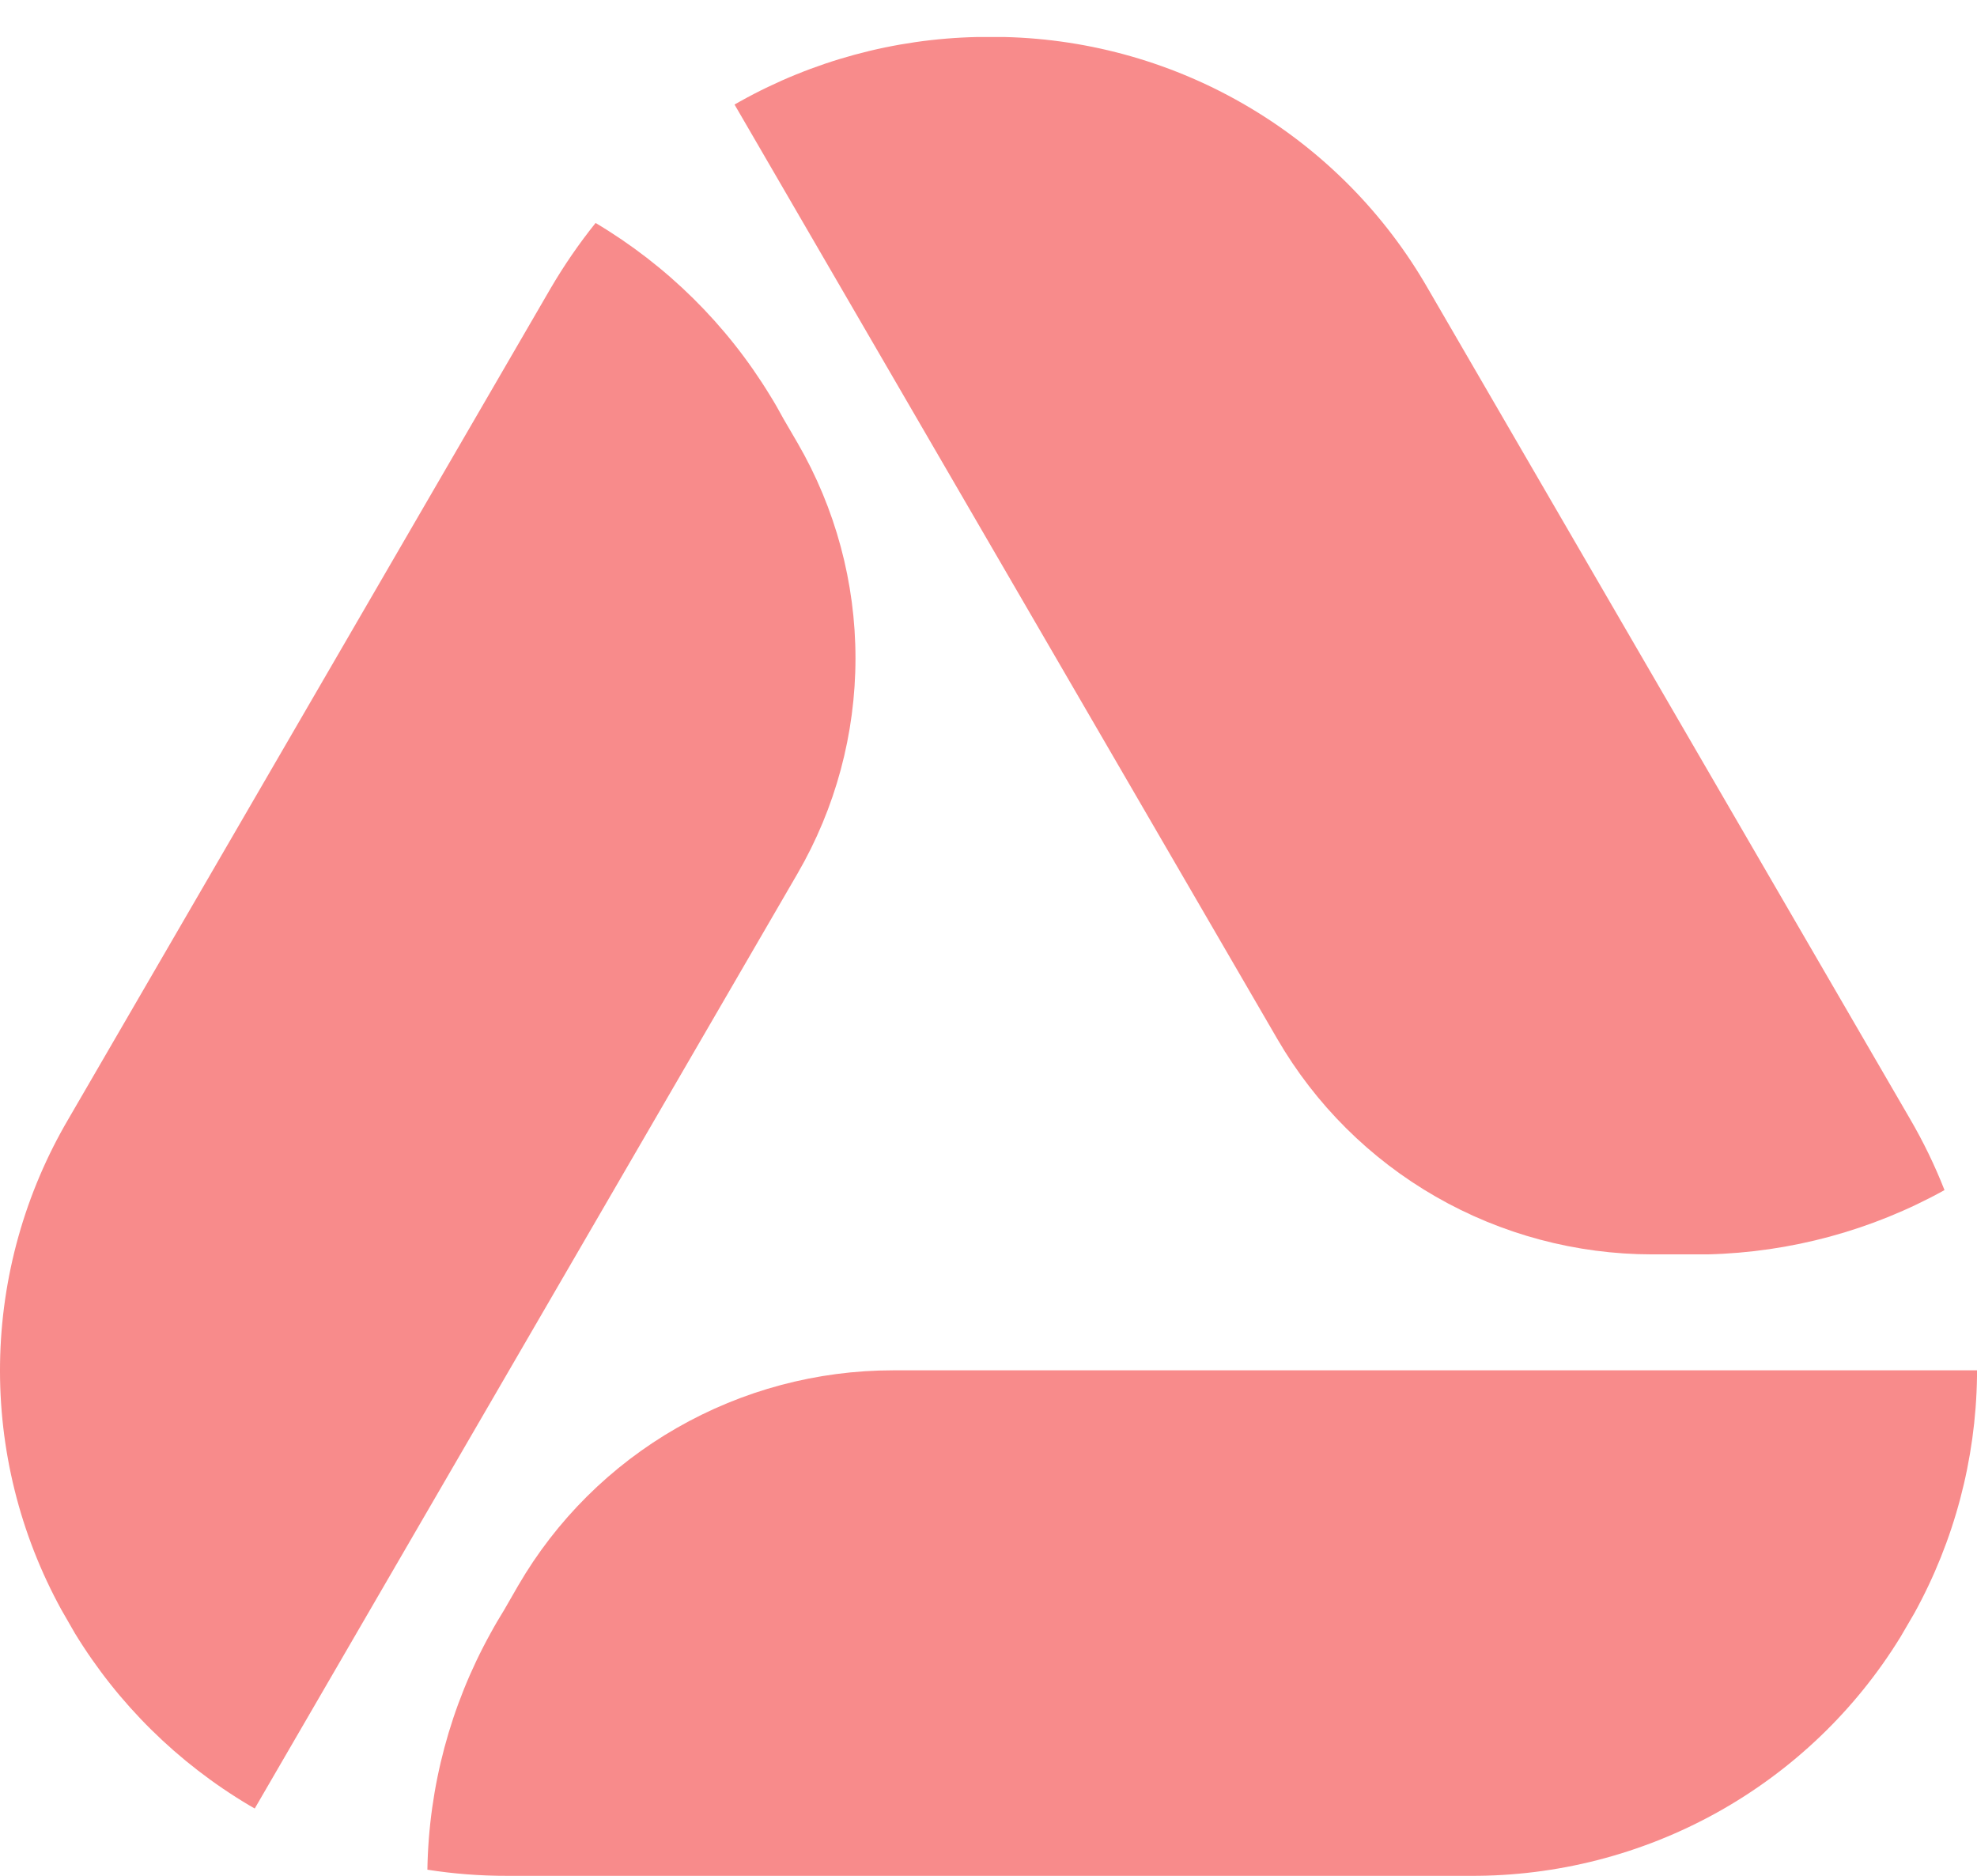 <?xml version="1.0" encoding="utf-8"?>
<svg width="39" height="37" viewBox="0 0 39 37" fill="none" xmlns="http://www.w3.org/2000/svg">
<path d="M39 27.029V27.158C38.976 28.789 38.552 30.39 37.764 31.82L37.495 32.281C36.608 33.729 35.36 34.924 33.872 35.751C32.383 36.578 30.706 37.008 29.002 37H10.006C9.479 37.001 8.952 36.961 8.431 36.879C8.457 35.247 8.885 33.647 9.676 32.217C9.761 32.06 9.852 31.907 9.945 31.756L10.222 31.275C10.972 29.984 12.05 28.912 13.348 28.167C14.646 27.422 16.118 27.029 17.616 27.029H39Z" fill="#F88B8B"/>
<path d="M5.025 35.672L4.914 35.608C3.507 34.772 2.326 33.607 1.476 32.213L1.209 31.748C0.392 30.259 -0.024 28.585 0.001 26.888C0.026 25.192 0.492 23.53 1.353 22.066L10.857 5.696C11.122 5.242 11.42 4.808 11.749 4.398C13.156 5.235 14.337 6.401 15.187 7.795C15.282 7.946 15.369 8.101 15.454 8.258L15.733 8.737C16.482 10.028 16.876 11.493 16.876 12.983C16.876 14.474 16.482 15.939 15.733 17.23L5.025 35.672Z" fill="#F88B8B"/>
<path d="M14.49 2.062L14.603 1.998C16.033 1.201 17.638 0.766 19.277 0.73H19.814C21.52 0.771 23.185 1.249 24.649 2.12C26.113 2.99 27.326 4.222 28.171 5.696L37.676 22.065C37.94 22.517 38.168 22.988 38.359 23.474C36.927 24.268 35.322 24.703 33.684 24.742C33.504 24.742 33.326 24.742 33.146 24.742H32.59C31.091 24.741 29.619 24.348 28.322 23.603C27.024 22.857 25.947 21.785 25.198 20.494L14.49 2.062Z" fill="#F88B8B"/>
</svg>
